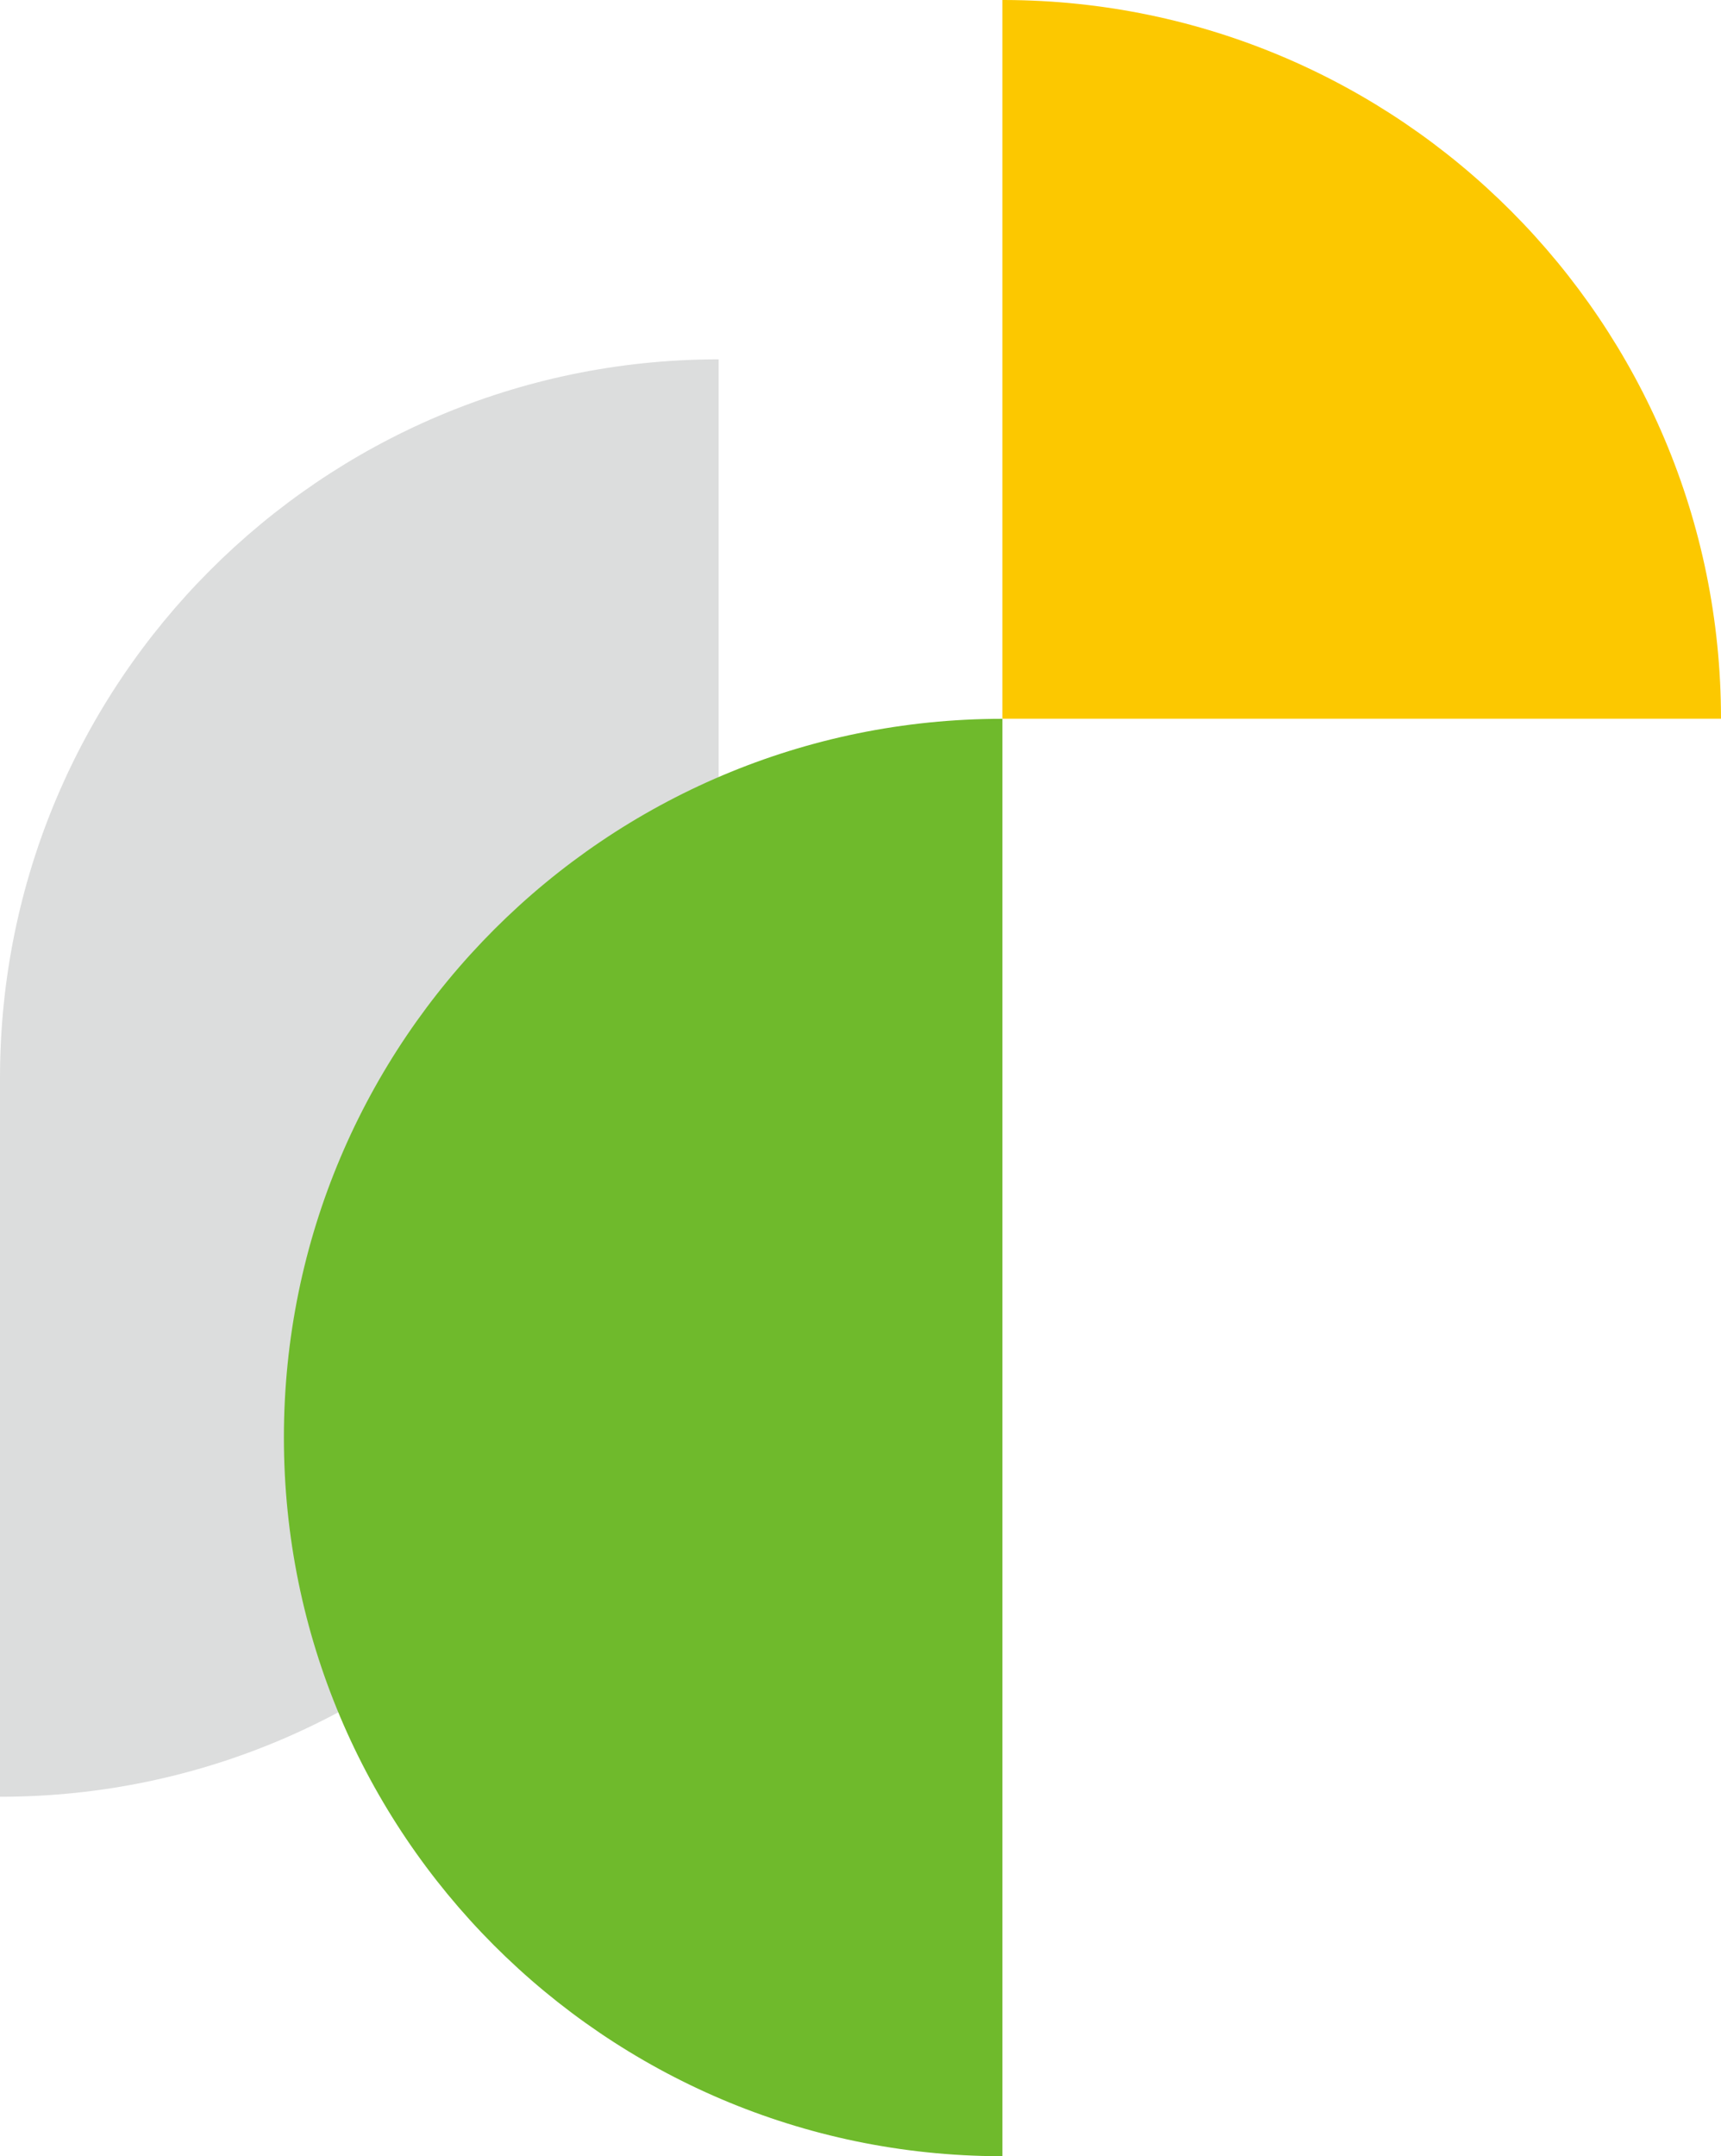 <svg xmlns="http://www.w3.org/2000/svg" viewBox="0 0 149.37 187.09"><g style="isolation:isolate"><g><path d="M62.19 31.18h.18v62.36c0 34.38-27.83 62.27-62.19 62.36H0V93.54c0-34.38 27.83-62.26 62.19-62.36z" style="mix-blend-mode:multiply" fill="#dcdddd"/><path d="M149.37 62.36C149.37 27.98 121.54.09 87.18 0H87v62.36h62.36z" style="mix-blend-mode:multiply" fill="#fcc800"/><path d="M87.01 187.09h-.18c-34.36-.09-62.19-27.98-62.19-62.36 0-34.44 27.92-62.36 62.36-62.36v124.72z" style="mix-blend-mode:multiply" fill="#6fba2c"/></g></g></svg>